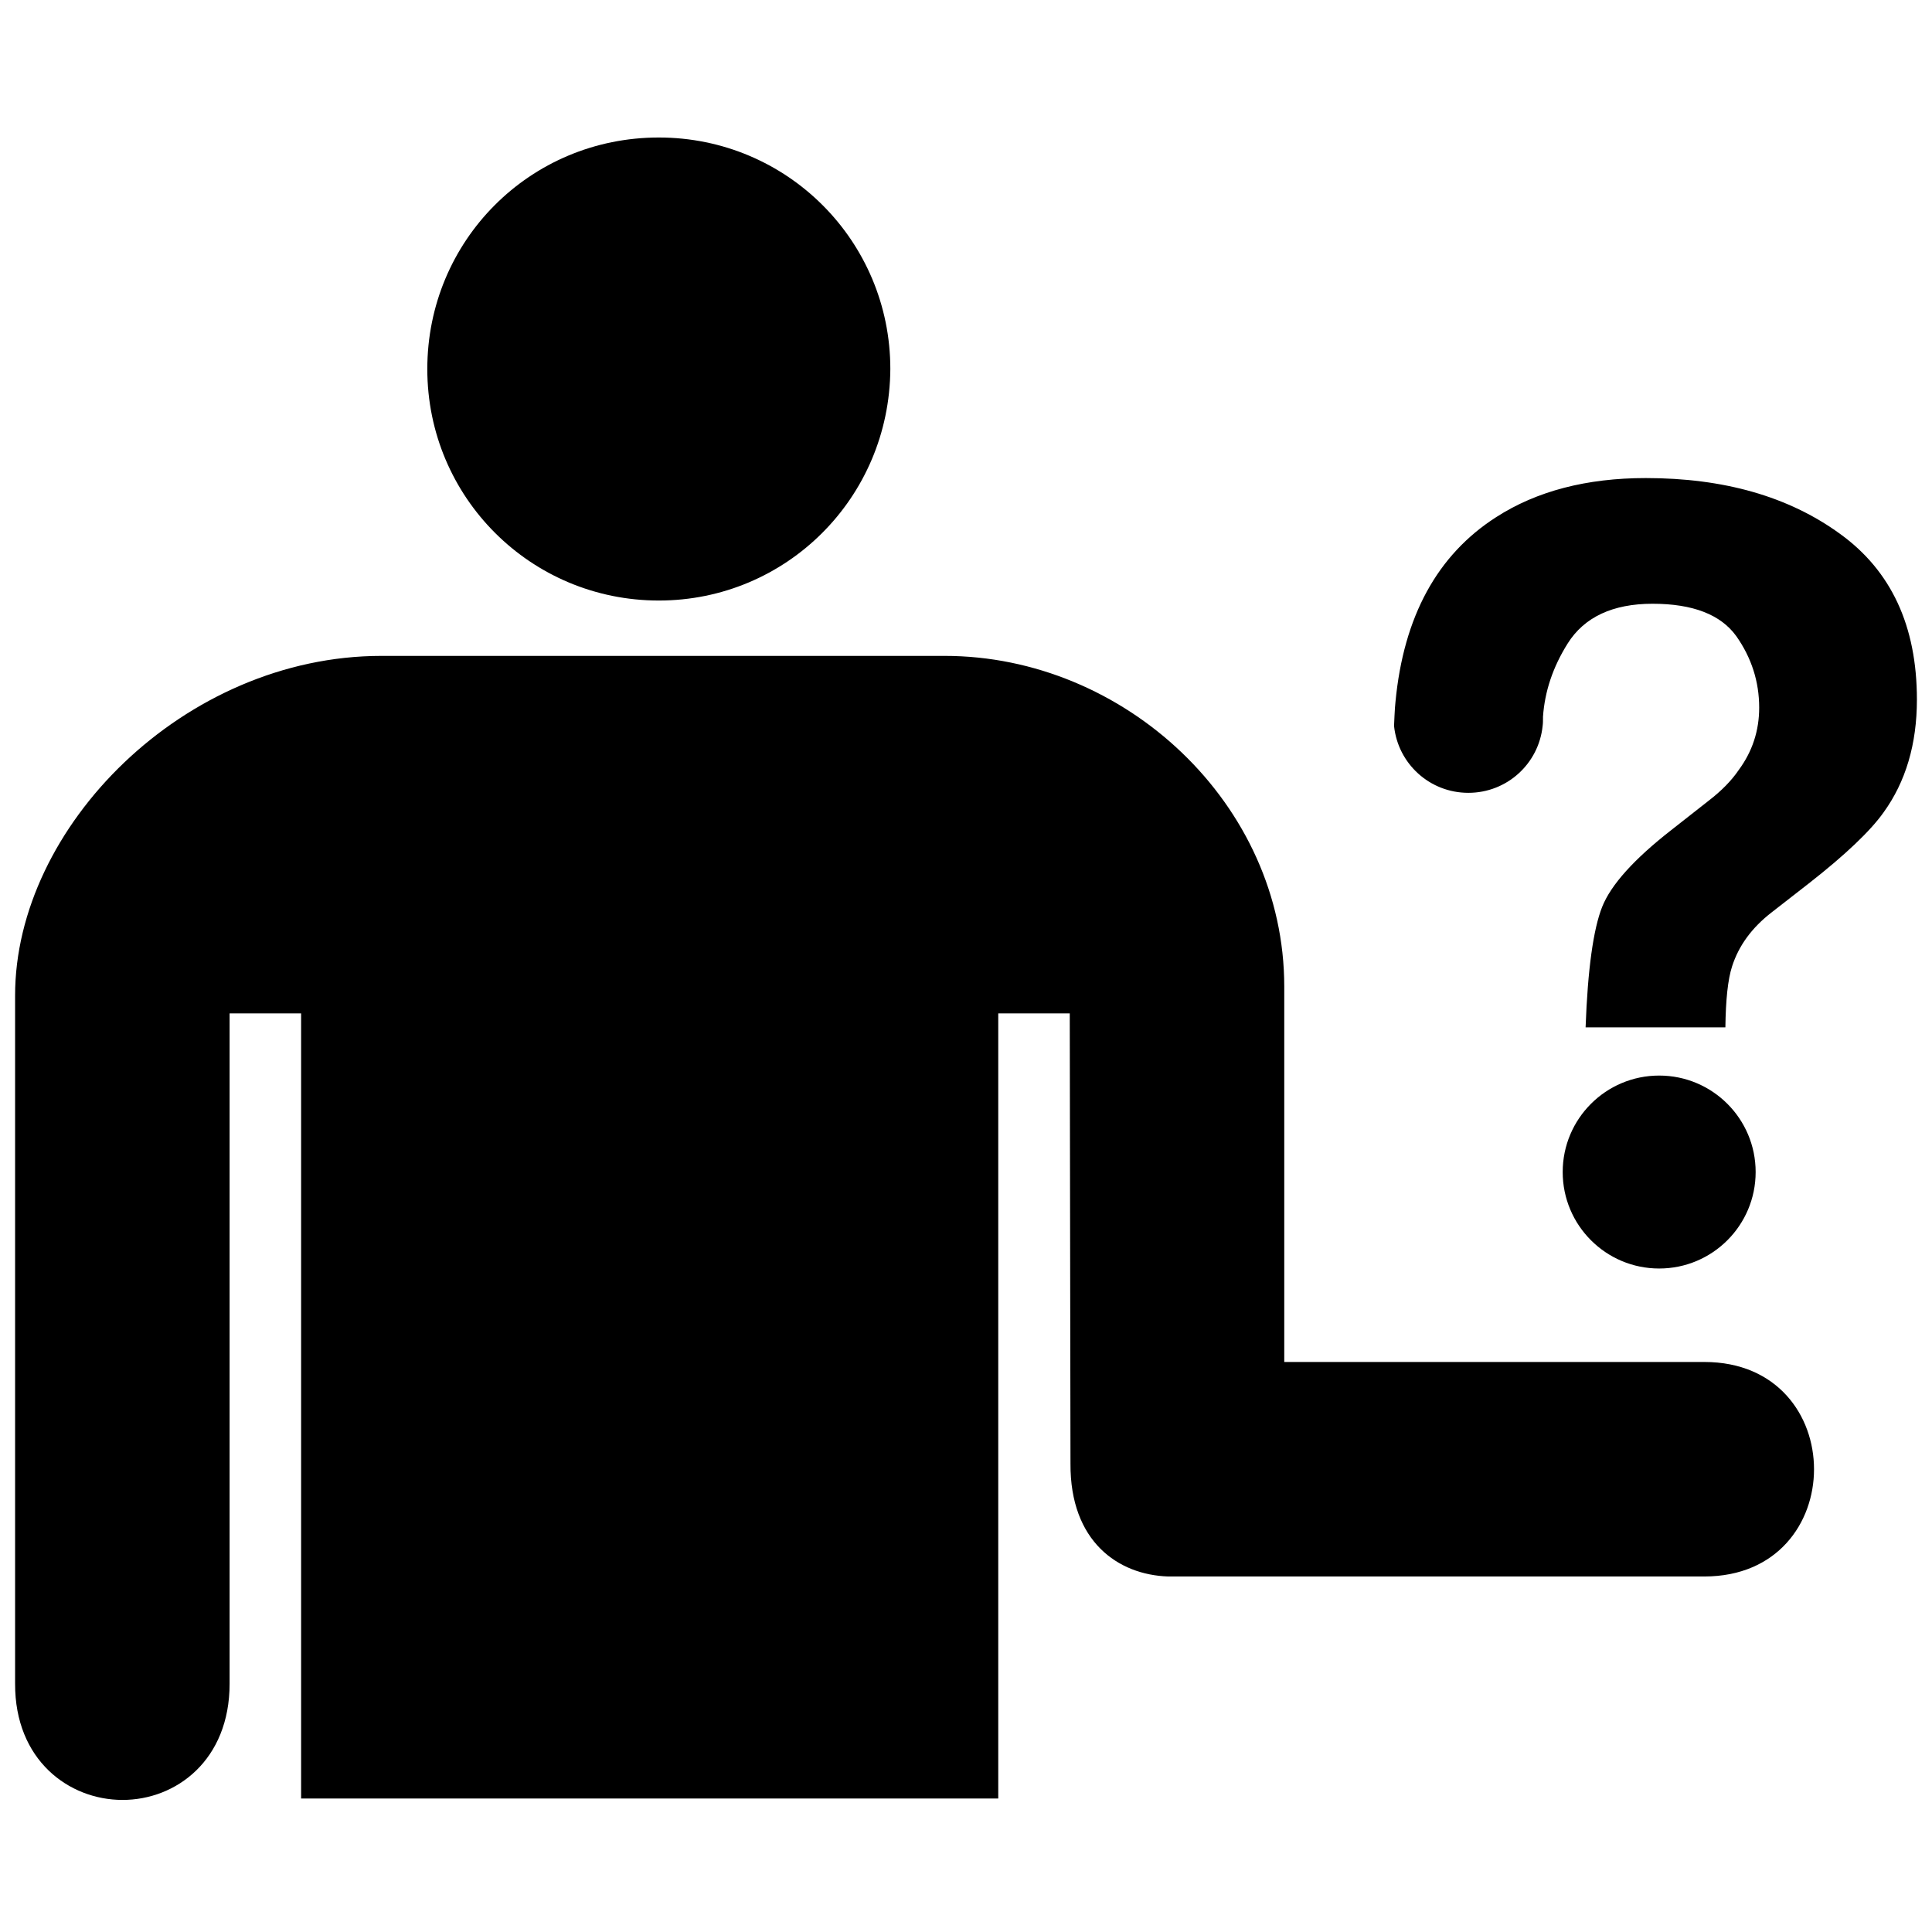 <?xml version="1.0" encoding="utf-8"?>
<!-- Скачано с сайта svg4.ru / Downloaded from svg4.ru -->
<svg fill="#000000" version="1.1" id="Layer_1" xmlns="http://www.w3.org/2000/svg" xmlns:xlink="http://www.w3.org/1999/xlink" 
	 width="800px" height="800px" viewBox="0 0 256 225" enable-background="new 0 0 256 225" xml:space="preserve">
<path d="M56.62,33.397c0-16.982,13.586-30.677,30.677-30.677c16.982,0,30.677,13.695,30.677,30.677
	c-0.109,17.091-13.805,30.677-30.677,30.677C70.316,64.073,56.62,50.379,56.62,33.397z M225.833,164.969h-55.662v-49.741
	c0-24.232-21.176-43.819-45.004-43.819H50.556C24.397,71.409,1.988,94.076,2,116.413v91.191C1.969,217.71,9.107,222.987,16.212,223
	c7.122,0.013,14.212-5.264,14.212-15.396v-88.823h9.474v104.034h92.376V118.781h9.474l0.096,59.653
	c-0.063,10.337,6.327,14.74,12.931,14.958h71.058C245.212,193.392,245.212,164.969,225.833,164.969z M243.783,55.217
	c-6.811-4.945-15.396-7.371-25.706-7.371c-7.838,0-14.463,1.726-19.828,5.179c-7.791,4.992-12.27,13.156-13.343,24.493
	c-0.093,0.7-0.187,3.172-0.187,3.172c0.513,4.992,4.712,8.864,9.844,8.864c5.132,0,9.331-3.872,9.844-8.864l0,0l0,0
	c0.047-0.327,0.047-0.7,0.047-1.026c0-0.047,0-0.14,0-0.187c0.233-3.359,1.306-6.578,3.266-9.704
	c2.193-3.499,5.972-5.272,11.244-5.272c5.365,0,9.051,1.446,11.104,4.292c2.006,2.846,3.033,6.018,3.033,9.471
	c0,3.033-0.886,5.785-2.706,8.258c-0.98,1.446-2.333,2.799-3.966,4.059l-4.992,3.919c-4.899,3.826-7.978,7.231-9.144,10.171
	c-1.166,2.939-1.913,8.258-2.193,15.956h18.522c0.047-3.639,0.327-6.345,0.886-8.071c0.886-2.753,2.613-5.132,5.272-7.185
	l4.852-3.779c4.899-3.826,8.211-6.998,9.937-9.424c2.939-4.059,4.432-9.051,4.432-14.976C254,67.441,250.594,60.116,243.783,55.217z
	 M219.849,127.018c7.06,0,12.783,5.723,12.783,12.783s-5.723,12.783-12.783,12.783c-7.06,0-12.783-5.723-12.783-12.783
	S212.789,127.018,219.849,127.018z"/>
</svg>